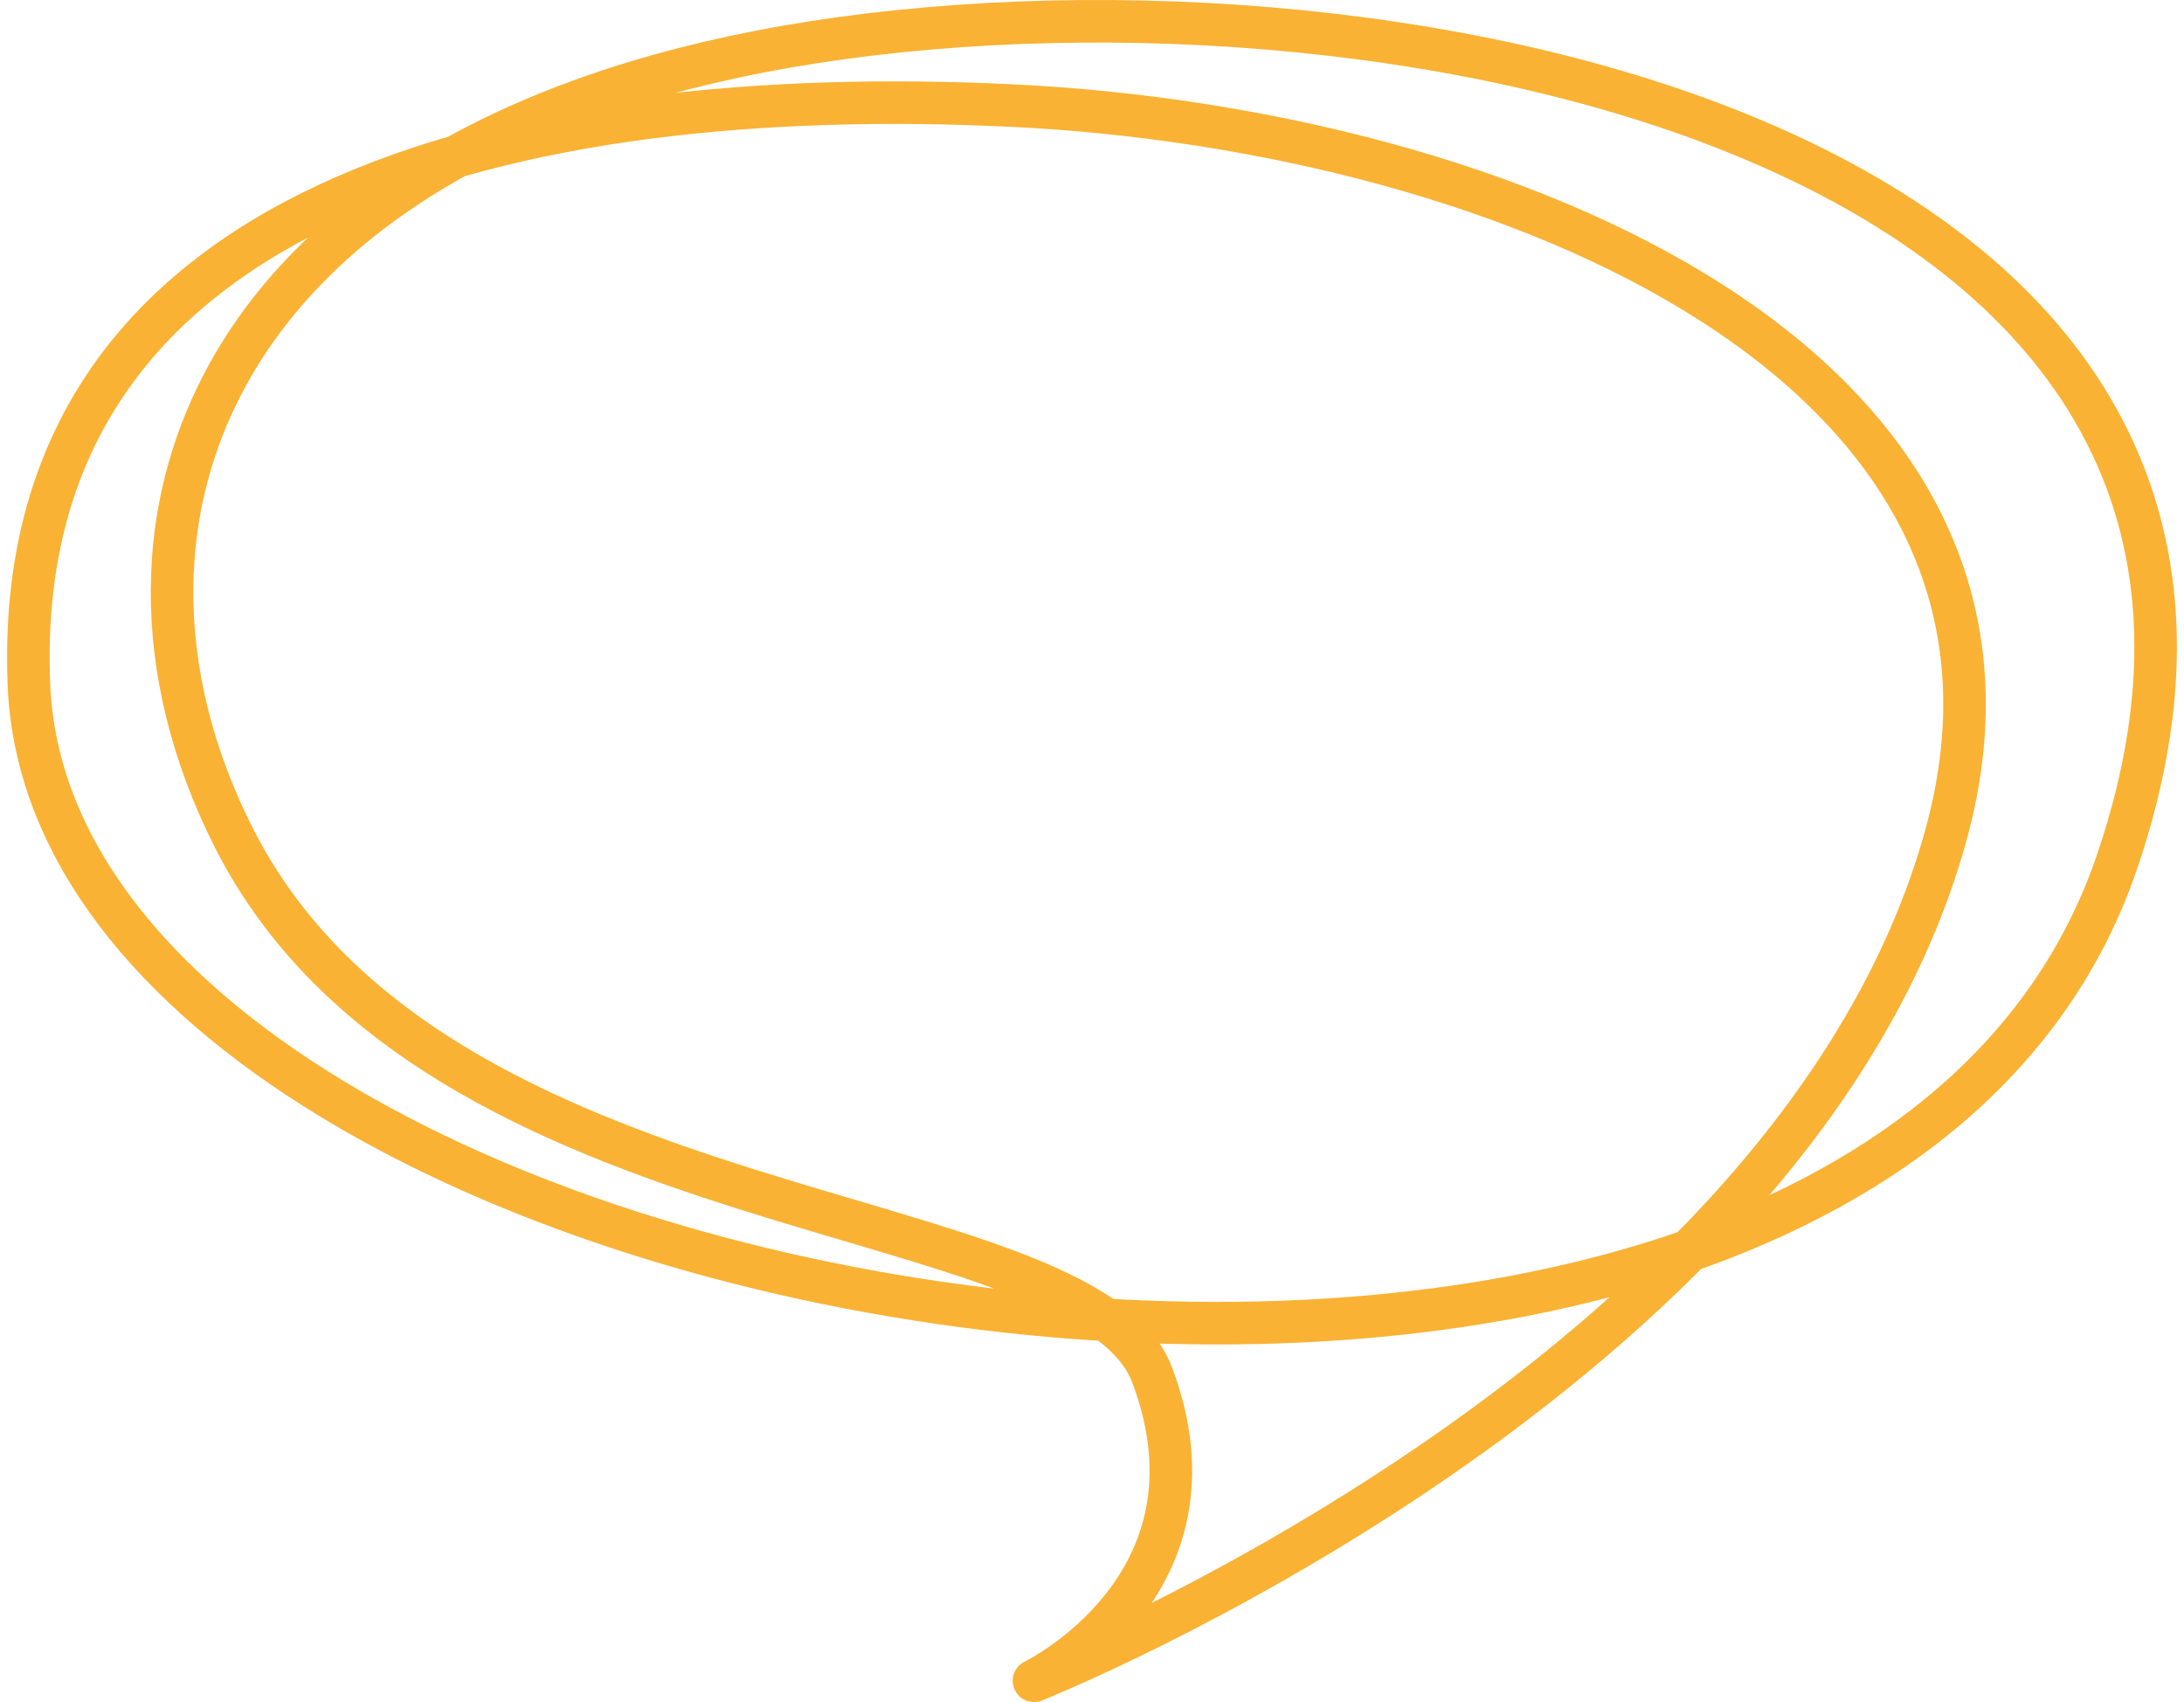 <svg width="154" height="120" viewBox="0 0 154 120" fill="none" xmlns="http://www.w3.org/2000/svg">
<path d="M81.257 96.981C86.793 111.786 72.908 118.5 72.908 118.5C72.908 118.5 126.577 97.172 137.191 58.958C146.409 25.772 106.067 9.119 71.352 7.443C36.677 5.767 0.616 13.967 2.041 48.295C3.956 94.419 130.729 115.312 149.281 60.755C166.365 10.519 98.988 -3.473 57.444 2.965C15.655 9.441 4.949 36.217 16.464 59.018C30.671 87.149 76.49 84.233 81.258 96.981H81.257Z" stroke="#F9B233" stroke-width="3" stroke-linecap="round" stroke-linejoin="round"/>
</svg>

